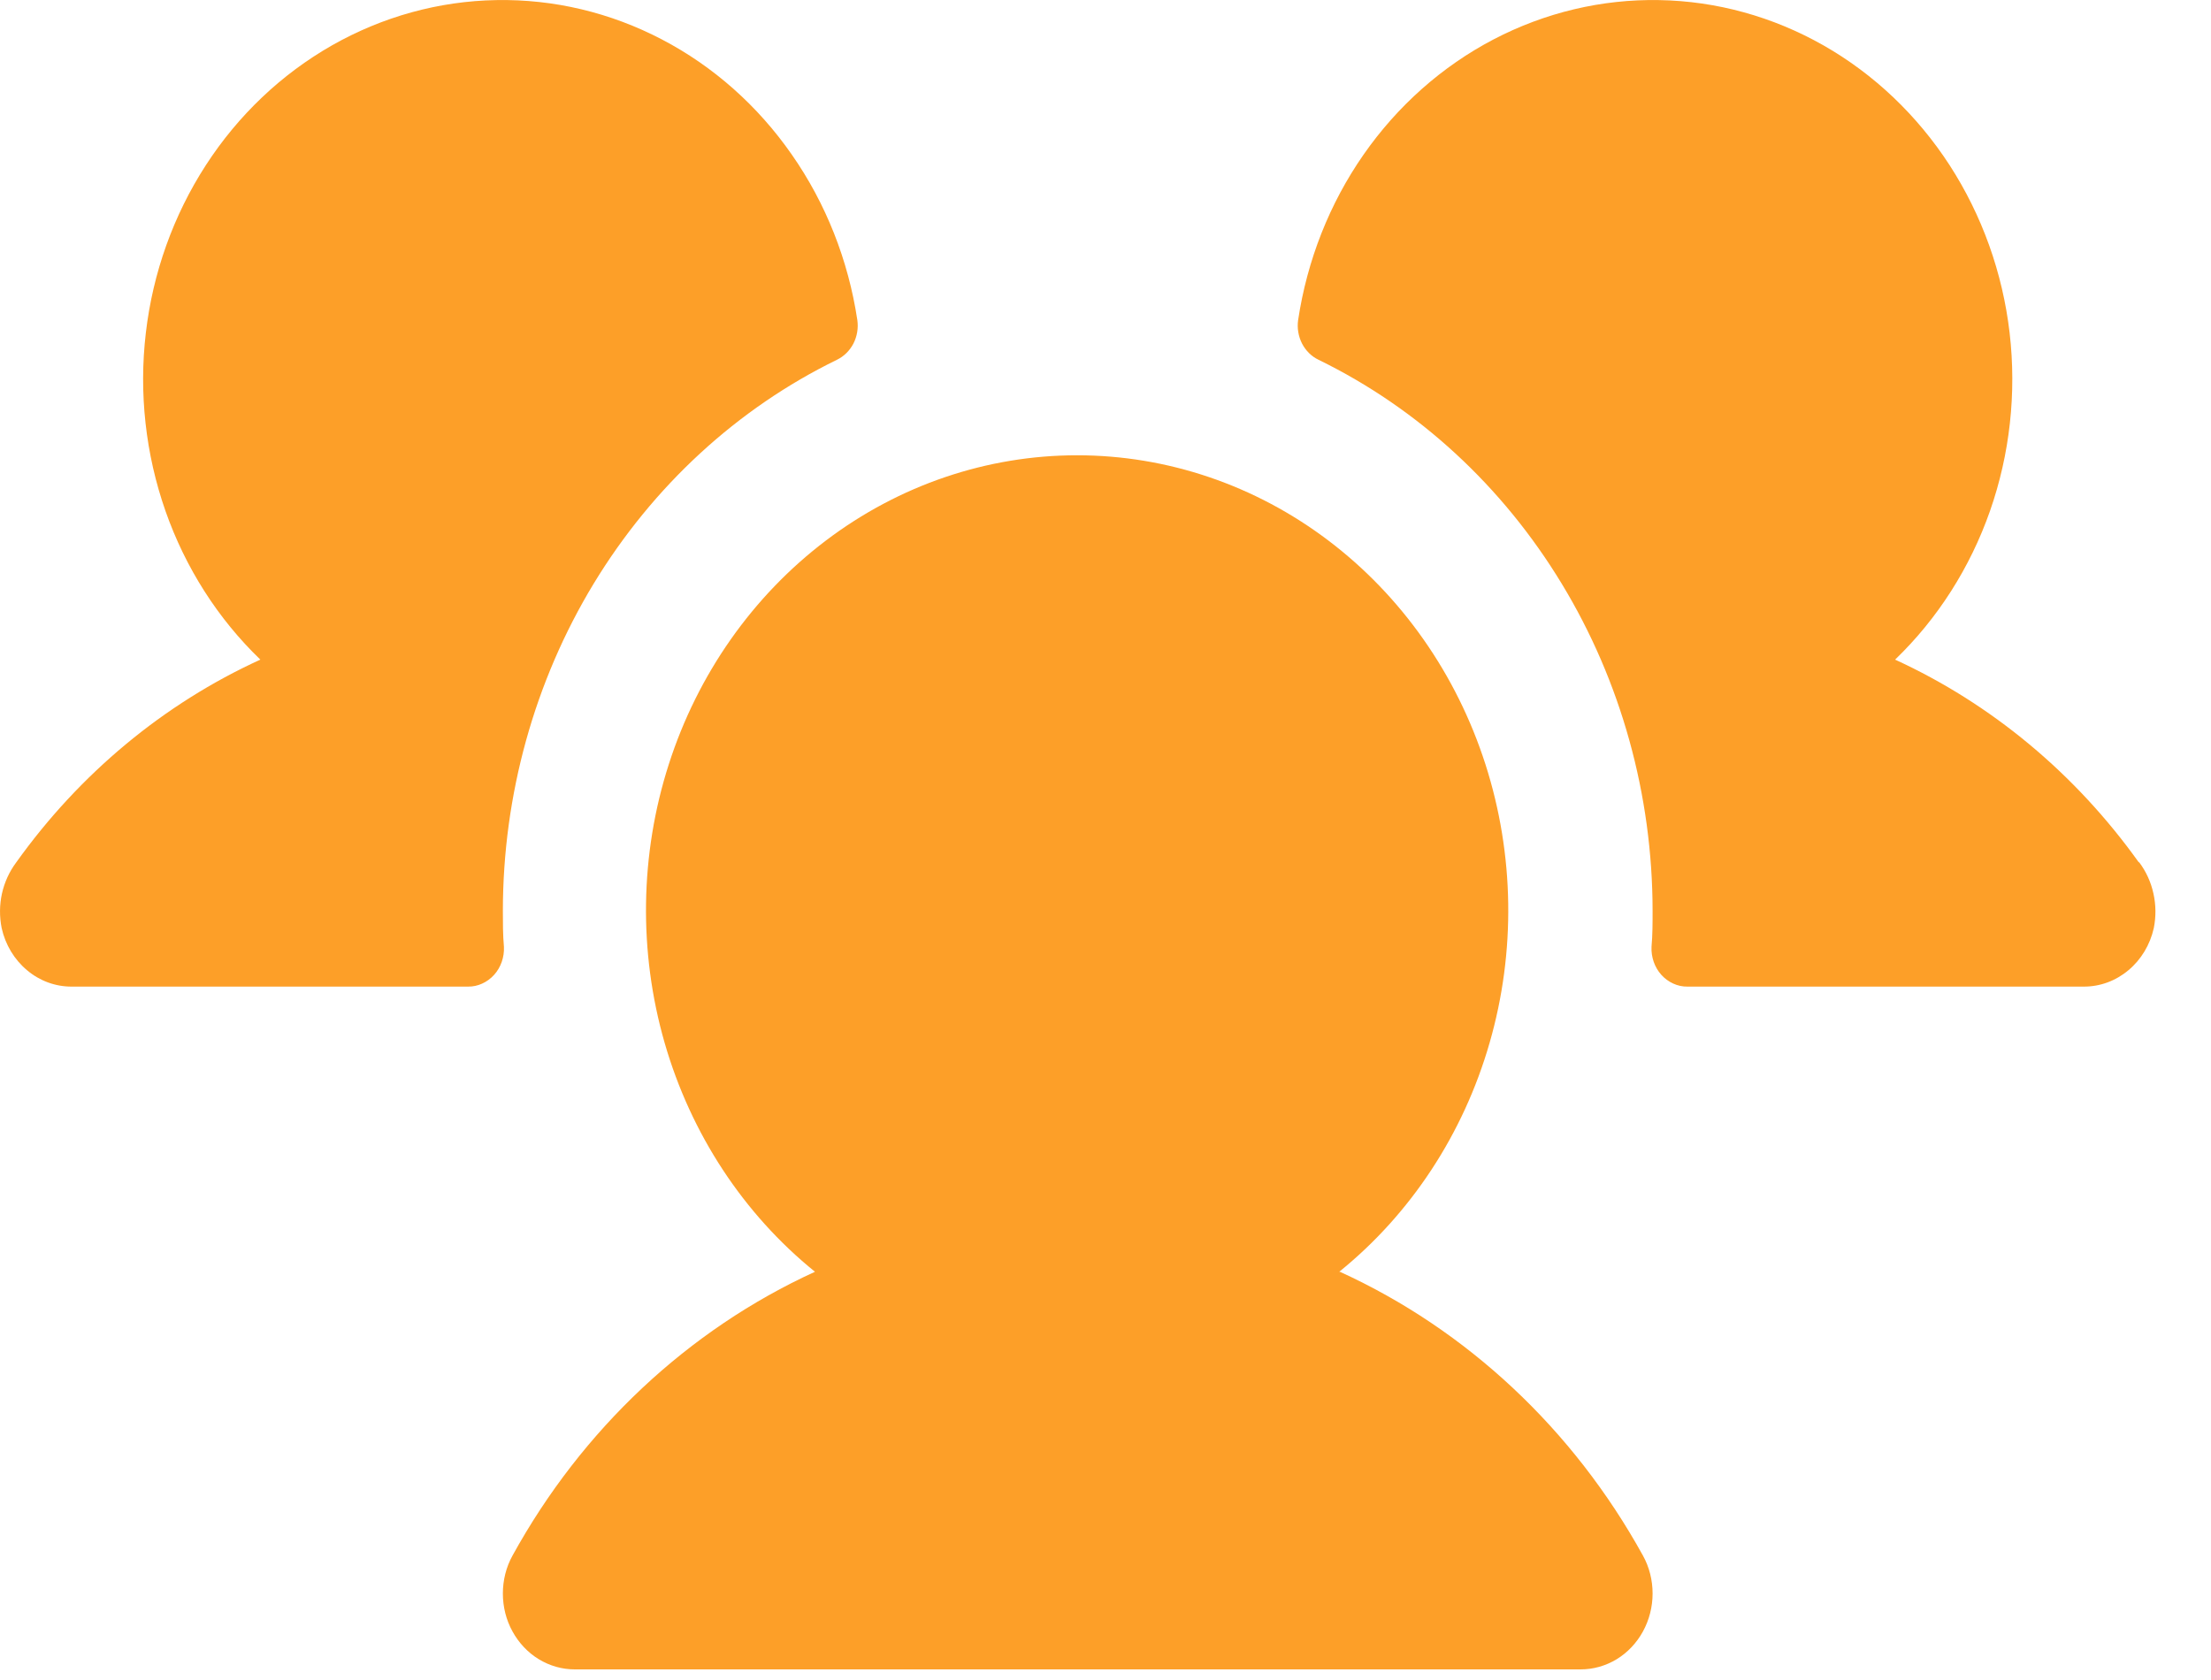 <svg width="25" height="19" viewBox="0 0 25 19" fill="none" xmlns="http://www.w3.org/2000/svg">
<path d="M5.698 10.708C5.701 10.766 5.692 10.824 5.673 10.879C5.654 10.933 5.625 10.983 5.587 11.025C5.549 11.067 5.503 11.101 5.452 11.124C5.402 11.147 5.347 11.159 5.292 11.158H0.811C0.628 11.159 0.449 11.094 0.306 10.973C0.162 10.853 0.061 10.685 0.019 10.497C-0.007 10.368 -0.006 10.234 0.022 10.106C0.051 9.977 0.106 9.857 0.183 9.754C0.9 8.75 1.851 7.959 2.944 7.46C2.464 6.998 2.096 6.421 1.871 5.779C1.646 5.136 1.569 4.445 1.649 3.765C1.728 3.085 1.961 2.435 2.327 1.869C2.693 1.303 3.183 0.838 3.754 0.513C4.326 0.188 4.963 0.012 5.612 0.001C6.261 -0.011 6.903 0.142 7.484 0.446C8.066 0.75 8.57 1.197 8.954 1.75C9.339 2.302 9.592 2.943 9.694 3.62C9.707 3.711 9.691 3.804 9.65 3.885C9.608 3.966 9.542 4.031 9.463 4.069C8.336 4.619 7.382 5.498 6.712 6.602C6.043 7.706 5.687 8.99 5.686 10.3C5.686 10.438 5.686 10.573 5.698 10.708ZM24.183 9.752C23.467 8.75 22.518 7.96 21.428 7.46C21.908 6.998 22.276 6.421 22.501 5.779C22.726 5.136 22.802 4.445 22.723 3.765C22.644 3.085 22.411 2.435 22.045 1.869C21.678 1.303 21.189 0.838 20.618 0.513C20.046 0.188 19.409 0.012 18.76 0.001C18.111 -0.011 17.469 0.142 16.887 0.446C16.306 0.75 15.802 1.197 15.417 1.75C15.033 2.302 14.78 2.943 14.678 3.62C14.665 3.711 14.681 3.804 14.722 3.885C14.764 3.966 14.829 4.031 14.909 4.069C16.036 4.619 16.99 5.498 17.659 6.602C18.329 7.706 18.685 8.99 18.686 10.3C18.686 10.438 18.686 10.573 18.674 10.708C18.671 10.766 18.68 10.824 18.699 10.879C18.718 10.933 18.747 10.983 18.785 11.025C18.823 11.067 18.869 11.101 18.92 11.124C18.97 11.147 19.025 11.159 19.08 11.158H23.561C23.744 11.159 23.922 11.094 24.066 10.973C24.21 10.853 24.311 10.685 24.353 10.497C24.379 10.367 24.378 10.234 24.349 10.105C24.321 9.976 24.266 9.856 24.188 9.752H24.183ZM15.143 14.383C15.952 13.729 16.547 12.824 16.843 11.794C17.14 10.765 17.123 9.663 16.796 8.644C16.469 7.625 15.848 6.74 15.02 6.113C14.192 5.486 13.198 5.149 12.179 5.149C11.16 5.149 10.167 5.486 9.339 6.113C8.511 6.74 7.889 7.625 7.562 8.644C7.235 9.663 7.219 10.765 7.515 11.794C7.812 12.824 8.406 13.729 9.215 14.383C7.78 15.04 6.581 16.165 5.795 17.593C5.723 17.723 5.686 17.871 5.686 18.022C5.686 18.173 5.723 18.321 5.795 18.451C5.866 18.581 5.969 18.69 6.092 18.765C6.216 18.84 6.356 18.88 6.498 18.88H17.873C18.016 18.88 18.156 18.84 18.28 18.765C18.403 18.69 18.506 18.581 18.577 18.451C18.648 18.321 18.686 18.173 18.686 18.022C18.686 17.871 18.649 17.723 18.577 17.593C17.789 16.164 16.588 15.039 15.15 14.383H15.143Z" fill="#FD9F28"/>
</svg>
